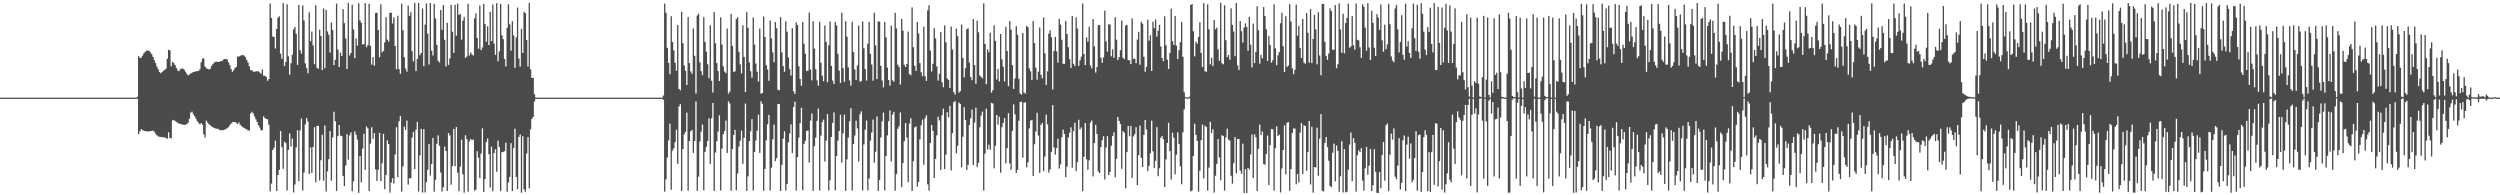 <?xml version="1.0" encoding="UTF-8"?>
<svg xmlns="http://www.w3.org/2000/svg" width="1920" height="150">
  <path d="M0 75.000h1v1.000H0zM1 75.000h1v1.000H1zM2 75.000h1v1.000H2zM3 75.000h1v1.000H3zM4 75.000h1v1.000H4zM5 75.000h1v1.000H5zM6 75.000h1v1.000H6zM7 75.000h1v1.000H7zM8 75.000h1v1.000H8zM9 75.000h1v1.000H9zM10 75.000h1v1.000H10zM11 75.000h1v1.000H11zM12 75.000h1v1.000H12zM13 75.000h1v1.000H13zM14 75.000h1v1.000H14zM15 75.000h1v1.000H15zM16 75.000h1v1.000H16zM17 75.000h1v1.000H17zM18 75.000h1v1.000H18zM19 75.000h1v1.000H19zM20 75.000h1v1.000H20zM21 75.000h1v1.000H21zM22 75.000h1v1.000H22zM23 75.000h1v1.000H23zM24 75.000h1v1.000H24zM25 75.000h1v1.000H25zM26 75.000h1v1.000H26zM27 75.000h1v1.000H27zM28 75.000h1v1.000H28zM29 75.000h1v1.000H29zM30 75.000h1v1.000H30zM31 75.000h1v1.000H31zM32 75.000h1v1.000H32zM33 75.000h1v1.000H33zM34 75.000h1v1.000H34zM35 75.000h1v1.000H35zM36 75.000h1v1.000H36zM37 75.000h1v1.000H37zM38 75.000h1v1.000H38zM39 75.000h1v1.000H39zM40 75.000h1v1.000H40zM41 75.000h1v1.000H41zM42 75.000h1v1.000H42zM43 75.000h1v1.000H43zM44 75.000h1v1.000H44zM45 75.000h1v1.000H45zM46 75.000h1v1.000H46zM47 75.000h1v1.000H47zM48 75.000h1v1.000H48zM49 75.000h1v1.000H49zM50 75.000h1v1.000H50zM51 75.000h1v1.000H51zM52 75.000h1v1.000H52zM53 75.000h1v1.000H53zM54 75.000h1v1.000H54zM55 75.000h1v1.000H55zM56 75.000h1v1.000H56zM57 75.000h1v1.000H57zM58 75.000h1v1.000H58zM59 75.000h1v1.000H59zM60 75.000h1v1.000H60zM61 75.000h1v1.000H61zM62 75.000h1v1.000H62zM63 75.000h1v1.000H63zM64 75.000h1v1.000H64zM65 75.000h1v1.000H65zM66 75.000h1v1.000H66zM67 75.000h1v1.000H67zM68 75.000h1v1.000H68zM69 75.000h1v1.000H69zM70 75.000h1v1.000H70zM71 75.000h1v1.000H71zM72 75.000h1v1.000H72zM73 75.000h1v1.000H73zM74 75.000h1v1.000H74zM75 75.000h1v1.000H75zM76 75.000h1v1.000H76zM77 75.000h1v1.000H77zM78 75.000h1v1.000H78zM79 75.000h1v1.000H79zM80 75.000h1v1.000H80zM81 75.000h1v1.000H81zM82 75.000h1v1.000H82zM83 75.000h1v1.000H83zM84 75.000h1v1.000H84zM85 75.000h1v1.000H85zM86 75.000h1v1.000H86zM87 75.000h1v1.000H87zM88 75.000h1v1.000H88zM89 75.000h1v1.000H89zM90 75.000h1v1.000H90zM91 75.000h1v1.000H91zM92 75.000h1v1.000H92zM93 75.000h1v1.000H93zM94 75.000h1v1.000H94zM95 75.000h1v1.000H95zM96 75.000h1v1.000H96zM97 75.000h1v1.000H97zM98 75.000h1v1.000H98zM99 75.000h1v1.000H99zM100 75.000h1v1.000H100zM101 75.000h1v1.000H101zM102 75.000h1v1.000H102zM103 75.000h1v1.000H103zM104 75.000h1v1.000H104zM105 74.230h1v1.532H105zM106 43.131h1v59.902H106zM107 44.510h1v56.420H107zM108 44.358h1v54.822H108zM109 42.723h1v57.132H109zM110 40.973h1v59.366H110zM111 39.789h1v60.859H111zM112 38.953h1v61.919H112zM113 38.799h1v62.119H113zM114 39.018h1v61.831H114zM115 40.155h1v60.606H115zM116 41.518h1v59.039H116zM117 43.602h1v56.713H117zM118 46.111h1v55.050H118zM119 48.391h1v54.250H119zM120 51.062h1v52.869H120zM121 53.139h1v51.494H121zM122 55.288h1v49.764H122zM123 56.250h1v48.917H123zM124 55.298h1v50.095H124zM125 54.274h1v51.202H125zM126 53.693h1v51.800H126zM127 52.703h1v53.313H127zM128 45.146h1v61.448H128zM129 38.228h1v63.344H129zM130 38.636h1v67.364H130zM131 50.867h1v55.361H131zM132 47.470h1v45.068H132zM133 48.447h1v43.634H133zM134 49.942h1v43.051H134zM135 52.173h1v41.420H135zM136 54.117h1v40.168H136zM137 54.683h1v40.259H137zM138 53.133h1v41.985H138zM139 52.627h1v42.905H139zM140 52.752h1v43.018H140zM141 53.631h1v42.266H141zM142 55.147h1v40.613H142zM143 56.751h1v38.558H143zM144 57.938h1v36.276H144zM145 57.173h1v34.013H145zM146 56.420h1v30.033H146zM147 55.893h1v29.887H147zM148 55.286h1v32.480H148zM149 55.046h1v34.232H149zM150 54.846h1v36.333H150zM151 54.573h1v38.461H151zM152 54.503h1v39.791H152zM153 53.199h1v42.370H153zM154 47.846h1v46.658H154zM155 45.049h1v50.731H155zM156 44.733h1v58.474H156zM157 51.102h1v54.550H157zM158 52.398h1v40.284H158zM159 52.952h1v41.186H159zM160 53.328h1v42.180H160zM161 52.818h1v43.468H161zM162 50.615h1v46.572H162zM163 49.327h1v48.364H163zM164 48.044h1v50.247H164zM165 47.484h1v51.214H165zM166 47.381h1v51.490H166zM167 47.507h1v51.434H167zM168 47.469h1v52.300H168zM169 46.968h1v53.030H169zM170 46.953h1v53.030H170zM171 45.763h1v54.230H171zM172 45.383h1v54.244H172zM173 45.268h1v53.908H173zM174 45.724h1v52.692H174zM175 47.884h1v49.795H175zM176 49.955h1v46.218H176zM177 53.007h1v41.856H177zM178 55.144h1v38.799H178zM179 53.964h1v39.710H179zM180 52.237h1v41.432H180zM181 51.259h1v43.110H181zM182 43.340h1v51.959H182zM183 43.492h1v50.517H183zM184 42.857h1v52.915H184zM185 42.325h1v54.482H185zM186 42.328h1v55.331H186zM187 42.674h1v55.699H187zM188 43.897h1v54.996H188zM189 46.031h1v53.299H189zM190 48.013h1v52.286H190zM191 50.949h1v49.255H191zM192 53.850h1v33.271H192zM193 53.897h1v31.970H193zM194 55.009h1v32.127H194zM195 55.150h1v34.283H195zM196 54.768h1v36.866H196zM197 54.701h1v38.985H197zM198 54.844h1v41.262H198zM199 55.611h1v42.314H199zM200 56.670h1v43.560H200zM201 53.370h1v46.594H201zM202 58.093h1v31.200H202zM203 58.200h1v32.470H203zM204 58.963h1v32.451H204zM205 62.074h1v29.572H205zM206 60.737h1v35.098H206zM207 2.691h1v144.275H207zM208 13.805h1v127.247H208zM209 28.039h1v87.154H209zM210 28.383h1v85.064H210zM211 37.298h1v70.741H211zM212 22.251h1v124.481H212zM213 13.587h1v120.832H213zM214 12.542h1v117.881H214zM215 41.163h1v59.431H215zM216 45.166h1v67.900H216zM217 2.413h1v127.226H217zM218 50.728h1v58.061H218zM219 47.608h1v62.278H219zM220 3.318h1v142.970H220zM221 43.189h1v71.863H221zM222 57.375h1v45.132H222zM223 48.563h1v63.958H223zM224 42.016h1v64.390H224zM225 22.541h1v125.254H225zM226 20.743h1v120.955H226zM227 26.002h1v87.213H227zM228 49.804h1v50.256H228zM229 3.845h1v135.295H229zM230 38.577h1v61.510H230zM231 41.144h1v49.961H231zM232 4.177h1v142.208H232zM233 15.717h1v116.837H233zM234 48.637h1v46.909H234zM235 52.122h1v38.440H235zM236 56.265h1v37.105H236zM237 9.399h1v124.160H237zM238 31.607h1v81.591H238zM239 24.231h1v108.604H239zM240 34.867h1v77.937H240zM241 49.311h1v48.409H241zM242 4.016h1v135.916H242zM243 52.010h1v44.637H243zM244 52.793h1v43.889H244zM245 22.847h1v115.678H245zM246 27.632h1v95.460H246zM247 53.799h1v49.666H247zM248 6.475h1v132.324H248zM249 52.397h1v43.970H249zM250 7.631h1v139.452H250zM251 24.179h1v107.465H251zM252 26.686h1v95.585H252zM253 40.353h1v60.287H253zM254 17.295h1v121.504H254zM255 22.999h1v82.595H255zM256 50.045h1v35.777H256zM257 45.923h1v47.219H257zM258 2.769h1v143.796H258zM259 38.066h1v66.461H259zM260 51.506h1v44.518H260zM261 40.421h1v63.676H261zM262 43.033h1v61.478H262zM263 7.061h1v127.999H263zM264 17.761h1v125.202H264zM265 29.617h1v97.503H265zM266 52.999h1v50.081H266zM267 2.186h1v120.460H267zM268 42.573h1v61.419H268zM269 40.705h1v60.912H269zM270 3.617h1v143.253H270zM271 22.491h1v116.822H271zM272 44.644h1v56.265H272zM273 29.467h1v74.066H273zM274 34.950h1v72.340H274zM275 2.496h1v145.619H275zM276 15.651h1v104.231H276zM277 17.600h1v122.427H277zM278 34.201h1v79.959H278zM279 33.929h1v68.805H279zM280 2.411h1v128.015H280zM281 36.252h1v60.858H281zM282 34.683h1v63.983H282zM283 2.930h1v143.772H283zM284 35.198h1v75.210H284zM285 49.596h1v48.077H285zM286 43.834h1v62.787H286zM287 50.450h1v51.765H287zM288 10.026h1v119.997H288zM289 9.763h1v129.224H289zM290 23.088h1v107.326H290zM291 43.932h1v58.167H291zM292 3.275h1v135.865H292zM293 40.219h1v85.172H293zM294 39.070h1v63.723H294zM295 32.499h1v112.824H295zM296 13.218h1v121.127H296zM297 30.420h1v77.402H297zM298 31.959h1v78.688H298zM299 9.772h1v138.192H299zM300 9.887h1v130.302H300zM301 18.006h1v118.905H301zM302 13.339h1v127.642H302zM303 35.308h1v83.340H303zM304 53.272h1v44.411H304zM305 12.068h1v123.945H305zM306 53.125h1v40.008H306zM307 56.683h1v32.377H307zM308 2.830h1v144.332H308zM309 23.220h1v104.659H309zM310 43.950h1v53.233H310zM311 52.637h1v47.115H311zM312 55.065h1v37.494H312zM313 4.235h1v137.536H313zM314 12.226h1v124.629H314zM315 9.350h1v127.545H315zM316 39.334h1v66.405H316zM317 47.164h1v54.097H317zM318 2.259h1v127.549H318zM319 54.645h1v44.953H319zM320 45.199h1v48.415H320zM321 2.267h1v144.852H321zM322 42.412h1v76.990H322zM323 40.701h1v58.258H323zM324 6.426h1v141.466H324zM325 50.819h1v48.342H325zM326 18.896h1v128.875H326zM327 2.738h1v137.173H327zM328 25.869h1v104.541H328zM329 49.581h1v60.923H329zM330 2.325h1v132.468H330zM331 38.797h1v87.181H331zM332 42.617h1v63.320H332zM333 2.861h1v144.335H333zM334 14.196h1v123.907H334zM335 34.506h1v75.926H335zM336 46.695h1v57.220H336zM337 47.941h1v64.016H337zM338 7.617h1v124.878H338zM339 22.909h1v124.181H339zM340 3.885h1v139.966H340zM341 30.554h1v82.002H341zM342 51.091h1v64.902H342zM343 17.513h1v129.152H343zM344 49.809h1v52.341H344zM345 44.861h1v59.122H345zM346 3.668h1v138.221H346zM347 24.394h1v103.207H347zM348 40.624h1v58.440H348zM349 3.759h1v123.896H349zM350 27.372h1v70.222H350zM351 2.780h1v129.882H351zM352 11.569h1v135.258H352zM353 10.671h1v117.341H353zM354 30.462h1v76.865H354zM355 15.887h1v117.962H355zM356 13.242h1v134.723H356zM357 44.472h1v59.427H357zM358 43.442h1v63.415H358zM359 2.918h1v144.287H359zM360 42.625h1v65.956H360zM361 40.308h1v66.418H361zM362 41.779h1v65.951H362zM363 42.577h1v64.525H363zM364 14.168h1v132.301H364zM365 10.216h1v135.358H365zM366 29.093h1v87.040H366zM367 37.374h1v83.731H367zM368 4.261h1v132.485H368zM369 38.488h1v79.397H369zM370 36.428h1v62.135H370zM371 2.865h1v144.598H371zM372 18.325h1v119.226H372zM373 32.075h1v76.910H373zM374 20.205h1v86.206H374zM375 34.623h1v83.816H375zM376 9.087h1v134.991H376zM377 31.493h1v81.138H377zM378 3.420h1v143.442H378zM379 33.506h1v83.954H379zM380 42.206h1v72.409H380zM381 2.385h1v129.574H381zM382 47.049h1v60.940H382zM383 39.454h1v73.395H383zM384 2.953h1v143.885H384zM385 27.034h1v89.881H385zM386 30.042h1v86.634H386zM387 45.270h1v70.806H387zM388 51.048h1v58.529H388zM389 21.397h1v125.907H389zM390 3.254h1v136.868H390zM391 18.665h1v117.172H391zM392 38.891h1v71.071H392zM393 16.217h1v130.542H393zM394 27.180h1v86.560H394zM395 52.133h1v46.745H395zM396 28.706h1v107.296H396zM397 5.803h1v139.508H397zM398 44.928h1v60.230H398zM399 51.166h1v52.048H399zM400 22.146h1v125.834H400zM401 40.696h1v63.915H401zM402 9.051h1v136.414H402zM403 10.086h1v137.163H403zM404 30.651h1v87.280H404zM405 51.022h1v54.255H405zM406 2.144h1v142.482H406zM407 53.297h1v46.080H407zM408 59.897h1v31.431H408zM409 59.722h1v30.063H409zM410 72.344h1v5.666H410zM411 74.989h1v1.000H411zM412 74.998h1v1.000H412zM413 74.999h1v1.000H413zM414 74.998h1v1.000H414zM415 75.000h1v1.000H415zM416 75.000h1v1.000H416zM417 75.000h1v1.000H417zM418 75.000h1v1.000H418zM419 75.000h1v1.000H419zM420 75.000h1v1.000H420zM421 75.000h1v1.000H421zM422 75.000h1v1.000H422zM423 75.000h1v1.000H423zM424 75.000h1v1.000H424zM425 75.000h1v1.000H425zM426 75.000h1v1.000H426zM427 75.000h1v1.000H427zM428 75.000h1v1.000H428zM429 75.000h1v1.000H429zM430 75.000h1v1.000H430zM431 75.000h1v1.000H431zM432 75.000h1v1.000H432zM433 75.000h1v1.000H433zM434 75.000h1v1.000H434zM435 75.000h1v1.000H435zM436 75.000h1v1.000H436zM437 75.000h1v1.000H437zM438 75.000h1v1.000H438zM439 75.000h1v1.000H439zM440 75.000h1v1.000H440zM441 75.000h1v1.000H441zM442 75.000h1v1.000H442zM443 75.000h1v1.000H443zM444 75.000h1v1.000H444zM445 75.000h1v1.000H445zM446 75.000h1v1.000H446zM447 75.000h1v1.000H447zM448 75.000h1v1.000H448zM449 75.000h1v1.000H449zM450 75.000h1v1.000H450zM451 75.000h1v1.000H451zM452 75.000h1v1.000H452zM453 75.000h1v1.000H453zM454 75.000h1v1.000H454zM455 75.000h1v1.000H455zM456 75.000h1v1.000H456zM457 75.000h1v1.000H457zM458 75.000h1v1.000H458zM459 75.000h1v1.000H459zM460 75.000h1v1.000H460zM461 75.000h1v1.000H461zM462 75.000h1v1.000H462zM463 75.000h1v1.000H463zM464 75.000h1v1.000H464zM465 75.000h1v1.000H465zM466 75.000h1v1.000H466zM467 75.000h1v1.000H467zM468 75.000h1v1.000H468zM469 75.000h1v1.000H469zM470 75.000h1v1.000H470zM471 75.000h1v1.000H471zM472 75.000h1v1.000H472zM473 75.000h1v1.000H473zM474 75.000h1v1.000H474zM475 75.000h1v1.000H475zM476 75.000h1v1.000H476zM477 75.000h1v1.000H477zM478 75.000h1v1.000H478zM479 75.000h1v1.000H479zM480 75.000h1v1.000H480zM481 75.000h1v1.000H481zM482 75.000h1v1.000H482zM483 75.000h1v1.000H483zM484 75.000h1v1.000H484zM485 75.000h1v1.000H485zM486 75.000h1v1.000H486zM487 75.000h1v1.000H487zM488 75.000h1v1.000H488zM489 75.000h1v1.000H489zM490 75.000h1v1.000H490zM491 75.000h1v1.000H491zM492 75.000h1v1.000H492zM493 75.000h1v1.000H493zM494 75.000h1v1.000H494zM495 75.000h1v1.000H495zM496 75.000h1v1.000H496zM497 75.000h1v1.000H497zM498 75.000h1v1.000H498zM499 75.000h1v1.000H499zM500 75.000h1v1.000H500zM501 75.000h1v1.000H501zM502 75.000h1v1.000H502zM503 75.000h1v1.000H503zM504 75.000h1v1.000H504zM505 75.000h1v1.000H505zM506 75.000h1v1.000H506zM507 75.000h1v1.000H507zM508 75.000h1v1.000H508zM509 73.345h1v3.368H509zM510 2.751h1v144.465H510zM511 9.825h1v127.840H511zM512 36.769h1v84.266H512zM513 48.290h1v59.608H513zM514 57.009h1v37.938H514zM515 12.447h1v133.336H515zM516 32.207h1v83.451H516zM517 38.723h1v75.177H517zM518 48.299h1v60.867H518zM519 54.310h1v45.313H519zM520 19.215h1v106.591H520zM521 68.309h1v13.433H521zM522 69.397h1v10.640H522zM523 8.998h1v137.671H523zM524 33.199h1v81.277H524zM525 50.260h1v52.861H525zM526 54.355h1v46.940H526zM527 65.265h1v21.273H527zM528 13.107h1v133.257H528zM529 48.491h1v59.771H529zM530 54.783h1v46.021H530zM531 56.676h1v43.109H531zM532 21.869h1v95.586H532zM533 42.878h1v65.442H533zM534 71.898h1v6.079H534zM535 11.911h1v134.631H535zM536 10.482h1v125.200H536zM537 47.921h1v60.765H537zM538 54.603h1v46.588H538zM539 57.733h1v37.896H539zM540 13.232h1v132.952H540zM541 32.154h1v84.418H541zM542 39.700h1v73.021H542zM543 49.356h1v58.905H543zM544 60.121h1v30.742H544zM545 19.412h1v106.454H545zM546 62.011h1v28.836H546zM547 71.092h1v8.033H547zM548 9.283h1v137.352H548zM549 33.251h1v83.913H549zM550 48.480h1v59.972H550zM551 54.581h1v46.417H551zM552 62.233h1v26.342H552zM553 13.319h1v133.037H553zM554 34.225h1v79.862H554zM555 51.059h1v51.945H555zM556 54.971h1v45.582H556zM557 56.232h1v36.461H557zM558 21.907h1v95.551H558zM559 71.899h1v5.917H559zM560 70.303h1v9.142H560zM561 10.598h1v135.893H561zM562 35.278h1v79.276H562zM563 55.208h1v48.546H563zM564 54.769h1v44.977H564zM565 14.627h1v131.533H565zM566 13.346h1v119.921H566zM567 39.815h1v72.715H567zM568 49.465h1v58.603H568zM569 56.351h1v43.979H569zM570 19.391h1v106.472H570zM571 43.684h1v62.108H571zM572 70.767h1v8.747H572zM573 9.327h1v137.316H573zM574 21.373h1v114.107H574zM575 47.978h1v60.306H575zM576 54.686h1v46.169H576zM577 59.656h1v31.819H577zM578 13.407h1v132.908H578zM579 34.222h1v82.548H579zM580 48.793h1v59.067H580zM581 55.089h1v45.309H581zM582 62.655h1v25.430H582zM583 21.922h1v95.548H583zM584 71.898h1v5.919H584zM585 71.408h1v8.384H585zM586 12.740h1v133.809H586zM587 28.402h1v101.302H587zM588 49.981h1v57.866H588zM589 53.368h1v42.136H589zM590 62.051h1v26.152H590zM591 15.758h1v130.500H591zM592 29.527h1v99.242H592zM593 40.235h1v66.820H593zM594 47.789h1v47.974H594zM595 16.943h1v106.790H595zM596 21.691h1v99.743H596zM597 68.943h1v10.888H597zM598 69.352h1v10.602H598zM599 13.138h1v133.545H599zM600 40.254h1v86.365H600zM601 50.782h1v55.598H601zM602 55.070h1v45.750H602zM603 16.351h1v130.024H603zM604 24.344h1v116.908H604zM605 44.136h1v65.169H605zM606 53.101h1v49.328H606zM607 58.075h1v37.400H607zM608 21.676h1v95.877H608zM609 70.204h1v11.962H609zM610 72.163h1v5.939H610zM611 17.197h1v129.160H611zM612 19.327h1v101.307H612zM613 50.914h1v54.817H613zM614 60.608h1v33.997H614zM615 65.909h1v16.863H615zM616 16.870h1v129.302H616zM617 33.599h1v76.918H617zM618 41.292h1v66.790H618zM619 54.594h1v46.021H619zM620 54.281h1v45.879H620zM621 9.698h1v115.172H621zM622 53.378h1v39.252H622zM623 61.770h1v25.438H623zM624 16.302h1v130.246H624zM625 37.387h1v74.964H625zM626 53.132h1v52.531H626zM627 61.691h1v31.059H627zM628 65.794h1v17.558H628zM629 16.743h1v129.537H629zM630 48.230h1v55.864H630zM631 58.102h1v35.705H631zM632 62.315h1v29.591H632zM633 19.579h1v104.486H633zM634 32.170h1v75.903H634zM635 63.111h1v24.602H635zM636 34.839h1v111.516H636zM637 16.469h1v122.028H637zM638 50.599h1v54.605H638zM639 61.852h1v32.531H639zM640 64.579h1v21.725H640zM641 16.839h1v129.329H641zM642 19.538h1v100.298H642zM643 41.327h1v66.694H643zM644 54.251h1v46.297H644zM645 63.681h1v24.476H645zM646 9.713h1v115.222H646zM647 52.302h1v49.977H647zM648 62.747h1v25.272H648zM649 16.299h1v130.288H649zM650 28.144h1v94.271H650zM651 51.750h1v53.837H651zM652 61.754h1v31.439H652zM653 65.830h1v17.274H653zM654 16.761h1v129.505H654zM655 40.023h1v70.580H655zM656 53.337h1v50.700H656zM657 61.425h1v31.266H657zM658 50.235h1v48.449H658zM659 19.599h1v104.452H659zM660 62.674h1v25.012H660zM661 62.346h1v23.170H661zM662 16.488h1v129.862H662zM663 37.068h1v73.826H663zM664 53.080h1v46.431H664zM665 61.886h1v30.685H665zM666 33.525h1v112.637H666zM667 16.856h1v120.204H667zM668 41.352h1v66.631H668zM669 49.563h1v52.213H669zM670 61.952h1v29.896H670zM671 9.759h1v115.114H671zM672 34.818h1v81.675H672zM673 60.744h1v28.684H673zM674 16.377h1v130.241H674zM675 16.663h1v121.671H675zM676 50.593h1v54.957H676zM677 61.768h1v31.392H677zM678 67.069h1v19.404H678zM679 16.767h1v129.497H679zM680 28.713h1v91.044H680zM681 51.940h1v52.075H681zM682 61.443h1v31.676H682zM683 65.815h1v19.038H683zM684 19.614h1v104.428H684zM685 61.706h1v26.253H685zM686 62.735h1v23.202H686zM687 9.831h1v136.662H687zM688 21.801h1v111.932H688zM689 49.691h1v49.210H689zM690 51.399h1v45.684H690zM691 64.846h1v21.505H691zM692 14.541h1v129.219H692zM693 23.549h1v101.635H693zM694 49.714h1v58.732H694zM695 51.476h1v42.963H695zM696 49.168h1v56.533H696zM697 24.251h1v115.681H697zM698 56.835h1v38.111H698zM699 57.823h1v33.023H699zM700 5.682h1v140.997H700zM701 36.241h1v87.568H701zM702 50.465h1v47.406H702zM703 54.502h1v42.584H703zM704 16.960h1v126.310H704zM705 25.617h1v114.187H705zM706 48.467h1v58.483H706zM707 55.484h1v40.653H707zM708 58.534h1v33.372H708zM709 20.533h1v105.991H709zM710 58.561h1v32.211H710zM711 62.172h1v26.369H711zM712 7.954h1v133.571H712zM713 3.991h1v142.396H713zM714 38.814h1v71.004H714zM715 54.878h1v41.031H715zM716 48.998h1v51.509H716zM717 21.637h1v115.045H717zM718 29.482h1v92.562H718zM719 51.067h1v52.933H719zM720 61.906h1v27.645H720zM721 56.680h1v35.852H721zM722 24.489h1v106.097H722zM723 63.188h1v25.320H723zM724 67.029h1v16.449H724zM725 19.533h1v110.311H725zM726 32.533h1v86.141H726zM727 60.295h1v25.924H727zM728 61.325h1v28.725H728zM729 67.521h1v13.807H729zM730 20.441h1v110.440H730zM731 38.055h1v64.180H731zM732 70.759h1v7.731H732zM733 72.661h1v4.967H733zM734 21.928h1v95.821H734zM735 27.801h1v84.158H735zM736 71.105h1v7.582H736zM737 70.047h1v9.838H737zM738 18.779h1v109.759H738zM739 44.432h1v60.561H739zM740 59.349h1v22.963H740zM741 52.355h1v39.892H741zM742 22.448h1v108.085H742zM743 21.758h1v104.836H743zM744 48.134h1v47.838H744zM745 59.194h1v31.715H745zM746 61.605h1v22.523H746zM747 14.604h1v112.194H747zM748 49.999h1v44.177H748zM749 64.297h1v18.375H749zM750 15.914h1v112.470H750zM751 24.791h1v100.272H751zM752 57.885h1v39.834H752zM753 59.030h1v29.743H753zM754 60.113h1v25.658H754zM755 2.613h1v143.773H755zM756 33.695h1v84.325H756zM757 64.657h1v18.866H757zM758 37.951h1v76.829H758zM759 40.152h1v71.016H759zM760 25.122h1v89.872H760zM761 71.194h1v7.815H761zM762 69.286h1v10.238H762zM763 19.422h1v109.853H763zM764 31.392h1v80.523H764zM765 61.059h1v27.243H765zM766 53.048h1v42.687H766zM767 62.522h1v27.081H767zM768 26.095h1v106.555H768zM769 45.592h1v52.080H769zM770 51.318h1v43.076H770zM771 62.584h1v28.104H771zM772 20.604h1v104.829H772zM773 39.171h1v74.589H773zM774 66.207h1v20.739H774zM775 16.104h1v109.419H775zM776 22.771h1v107.656H776zM777 49.999h1v50.512H777zM778 68.284h1v11.911H778zM779 60.282h1v27.543H779zM780 20.124h1v112.787H780zM781 26.695h1v103.748H781zM782 60.452h1v32.307H782zM783 71.777h1v6.530H783zM784 72.618h1v5.502H784zM785 25.335h1v95.733H785zM786 71.092h1v7.778H786zM787 71.896h1v6.601H787zM788 19.863h1v108.670H788zM789 20.916h1v103.732H789zM790 52.463h1v46.131H790zM791 54.759h1v37.981H791zM792 61.365h1v30.731H792zM793 16.223h1v118.869H793zM794 33.106h1v77.667H794zM795 51.993h1v49.037H795zM796 61.242h1v25.411H796zM797 55.035h1v49.031H797zM798 21.141h1v111.626H798zM799 57.505h1v38.301H799zM800 60.159h1v34.184H800zM801 13.428h1v117.981H801zM802 40.947h1v79.297H802zM803 65.343h1v22.744H803zM804 54.770h1v40.743H804zM805 25.923h1v106.653H805zM806 23.200h1v106.959H806zM807 28.604h1v88.037H807zM808 68.759h1v12.001H808zM809 39.183h1v74.049H809zM810 28.309h1v90.396H810zM811 39.412h1v74.375H811zM812 48.112h1v58.498H812zM813 14.489h1v114.979H813zM814 18.868h1v107.419H814zM815 30.516h1v75.017H815zM816 49.007h1v50.536H816zM817 49.042h1v53.818H817zM818 16.043h1v119.989H818zM819 26.089h1v101.905H819zM820 36.321h1v69.306H820zM821 45.404h1v56.510H821zM822 52.218h1v45.569H822zM823 12.306h1v116.426H823zM824 49.022h1v51.648H824zM825 50.620h1v43.673H825zM826 13.329h1v117.986H826zM827 21.863h1v102.684H827zM828 50.544h1v41.390H828zM829 46.333h1v53.026H829zM830 43.476h1v54.419H830zM831 2.723h1v144.137H831zM832 41.403h1v79.043H832zM833 49.958h1v44.485H833zM834 28.610h1v93.746H834zM835 32.033h1v98.305H835zM836 20.525h1v102.618H836zM837 50.339h1v43.795H837zM838 52.516h1v39.931H838zM839 14.694h1v120.755H839zM840 35.655h1v74.197H840zM841 55.779h1v40.072H841zM842 51.515h1v51.415H842zM843 19.343h1v112.333H843zM844 19.248h1v113.736H844zM845 44.344h1v68.677H845zM846 48.217h1v59.466H846zM847 44.105h1v60.520H847zM848 8.133h1v129.728H848zM849 31.850h1v81.477H849zM850 39.705h1v64.876H850zM851 18.671h1v115.729H851zM852 18.867h1v113.249H852zM853 43.267h1v68.583H853zM854 37.872h1v66.653H854zM855 44.418h1v57.214H855zM856 13.272h1v122.808H856zM857 30.462h1v91.516H857zM858 46.027h1v43.839H858zM859 43.882h1v48.986H859zM860 38.622h1v56.685H860zM861 15.818h1v113.804H861zM862 44.228h1v56.566H862zM863 45.477h1v56.404H863zM864 19.721h1v124.891H864zM865 19.069h1v97.779H865zM866 46.278h1v50.457H866zM867 46.283h1v58.381H867zM868 49.236h1v47.418H868zM869 14.117h1v122.546H869zM870 45.159h1v59.635H870zM871 45.057h1v58.014H871zM872 48.540h1v49.154H872zM873 30.418h1v111.733H873zM874 24.435h1v94.744H874zM875 49.748h1v46.660H875zM876 16.702h1v104.532H876zM877 18.163h1v110.100H877zM878 43.586h1v59.984H878zM879 55.089h1v37.060H879zM880 51.373h1v48.071H880zM881 15.067h1v116.368H881zM882 31.201h1v96.072H882zM883 27.102h1v90.697H883zM884 54.523h1v38.125H884zM885 16.690h1v99.515H885zM886 21.582h1v107.482H886zM887 14.929h1v108.573H887zM888 28.174h1v69.419H888zM889 23.601h1v111.725H889zM890 19.067h1v110.142H890zM891 35.672h1v70.218H891zM892 44.552h1v59.774H892zM893 47.065h1v59.884H893zM894 12.529h1v131.088H894zM895 34.772h1v87.596H895zM896 45.820h1v63.973H896zM897 52.990h1v41.308H897zM898 40.685h1v75.316H898zM899 6.719h1v131.200H899zM900 31.620h1v70.236H900zM901 34.472h1v71.379H901zM902 12.259h1v121.686H902zM903 35.088h1v83.809H903zM904 45.349h1v56.336H904zM905 38.539h1v71.956H905zM906 32.391h1v95.365H906zM907 16.771h1v124.770H907zM908 43.524h1v58.107H908zM909 70.871h1v13.129H909zM910 74.530h1v1.000H910zM911 74.865h1v1.000H911zM912 74.903h1v1.000H912zM913 74.213h1v1.279H913zM914 3.800h1v143.253H914zM915 3.045h1v143.272H915zM916 24.031h1v95.712H916zM917 43.282h1v51.759H917zM918 31.986h1v71.574H918zM919 33.596h1v74.658H919zM920 28.315h1v118.916H920zM921 17.082h1v114.010H921zM922 40.690h1v66.986H922zM923 51.527h1v44.093H923zM924 2.359h1v134.649H924zM925 54.689h1v41.847H925zM926 55.165h1v42.427H926zM927 3.369h1v143.075H927zM928 22.481h1v106.170H928zM929 49.410h1v44.155H929zM930 44.332h1v57.762H930zM931 50.758h1v48.540H931zM932 15.328h1v132.579H932zM933 22.504h1v112.473H933zM934 21.267h1v104.582H934zM935 37.891h1v68.854H935zM936 46.712h1v74.211H936zM937 2.221h1v136.276H937zM938 48.594h1v55.262H938zM939 49.427h1v55.064H939zM940 4.057h1v142.341H940zM941 30.855h1v74.694H941zM942 43.870h1v55.010H942zM943 42.187h1v65.059H943zM944 45.886h1v62.078H944zM945 6.413h1v128.562H945zM946 19.141h1v121.913H946zM947 24.213h1v101.143H947zM948 43.174h1v62.105H948zM949 2.199h1v130.938H949zM950 50.212h1v56.537H950zM951 53.702h1v53.029H951zM952 16.110h1v114.980H952zM953 24.051h1v109.353H953zM954 32.682h1v77.665H954zM955 21.158h1v127.016H955zM956 17.985h1v111.907H956zM957 20.693h1v127.472H957zM958 39.011h1v89.922H958zM959 12.839h1v117.283H959zM960 34.243h1v84.442H960zM961 51.793h1v51.485H961zM962 18.163h1v118.645H962zM963 48.483h1v54.638H963zM964 39.933h1v65.497H964zM965 4.792h1v141.794H965zM966 23.195h1v91.085H966zM967 48.918h1v46.734H967zM968 42.029h1v61.680H968zM969 44.845h1v56.153H969zM970 5.465h1v120.406H970zM971 12.318h1v114.193H971zM972 22.498h1v95.736H972zM973 46.831h1v57.327H973zM974 27.612h1v114.493H974zM975 34.591h1v76.925H975zM976 48.177h1v50.897H976zM977 46.342h1v52.936H977zM978 3.346h1v143.085H978zM979 37.128h1v76.760H979zM980 50.010h1v46.996H980zM981 42.427h1v62.040H981zM982 39.986h1v63.337H982zM983 17.857h1v129.953H983zM984 9.741h1v119.678H984zM985 35.627h1v79.555H985zM986 55.351h1v40.844H986zM987 12.430h1v121.486H987zM988 51.413h1v42.810H988zM989 50.297h1v43.627H989zM990 3.191h1v143.319H990zM991 16.511h1v113.354H991zM992 52.445h1v49.709H992zM993 56.962h1v41.643H993zM994 53.628h1v45.141H994zM995 3.515h1v137.979H995zM996 27.388h1v106.194H996zM997 19.837h1v120.329H997zM998 36.748h1v65.090H998zM999 44.525h1v50.052H999zM1000 14.516h1v119.212H1000zM1001 48.074h1v48.130H1001zM1002 48.947h1v47.800H1002zM1003 10.100h1v121.095H1003zM1004 25.129h1v91.706H1004zM1005 48.081h1v44.842H1005zM1006 7.076h1v134.604H1006zM1007 48.459h1v48.938H1007zM1008 29.927h1v118.030H1008zM1009 11.429h1v116.817H1009zM1010 22.643h1v105.998H1010zM1011 49.399h1v48.719H1011zM1012 9.313h1v125.606H1012zM1013 42.614h1v63.850H1013zM1014 57.757h1v29.919H1014zM1015 2.980h1v143.541H1015zM1016 2.970h1v144.104H1016zM1017 32.071h1v77.680H1017zM1018 42.977h1v62.209H1018zM1019 45.932h1v67.049H1019zM1020 41.159h1v82.287H1020zM1021 6.404h1v136.318H1021zM1022 8.538h1v135.185H1022zM1023 38.217h1v79.058H1023zM1024 38.252h1v72.058H1024zM1025 3.962h1v135.296H1025zM1026 52.401h1v59.375H1026zM1027 49.237h1v66.610H1027zM1028 2.603h1v144.708H1028zM1029 22.626h1v112.810H1029zM1030 40.553h1v67.881H1030zM1031 10.542h1v137.272H1031zM1032 40.904h1v73.580H1032zM1033 17.727h1v130.014H1033zM1034 13.846h1v133.389H1034zM1035 2.762h1v127.508H1035zM1036 36.726h1v74.315H1036zM1037 35.626h1v66.216H1037zM1038 12.210h1v126.977H1038zM1039 34.758h1v71.340H1039zM1040 38.126h1v71.479H1040zM1041 2.710h1v144.423H1041zM1042 30.571h1v88.642H1042zM1043 31.084h1v84.388H1043zM1044 36.360h1v80.479H1044zM1045 44.420h1v69.353H1045zM1046 3.284h1v135.439H1046zM1047 5.179h1v141.216H1047zM1048 21.323h1v107.891H1048zM1049 38.943h1v73.909H1049zM1050 2.421h1v131.708H1050zM1051 36.456h1v90.801H1051zM1052 46.109h1v68.338H1052zM1053 8.285h1v138.468H1053zM1054 17.567h1v124.793H1054zM1055 36.681h1v77.953H1055zM1056 42.945h1v88.903H1056zM1057 10.834h1v137.216H1057zM1058 13.445h1v134.778H1058zM1059 22.926h1v109.105H1059zM1060 3.403h1v141.145H1060zM1061 31.050h1v88.018H1061zM1062 39.701h1v69.278H1062zM1063 18.942h1v119.825H1063zM1064 37.772h1v58.487H1064zM1065 34.076h1v60.756H1065zM1066 2.989h1v143.852H1066zM1067 18.568h1v100.233H1067zM1068 43.321h1v59.277H1068zM1069 46.491h1v60.692H1069zM1070 47.867h1v50.763H1070zM1071 6.508h1v129.235H1071zM1072 3.688h1v133.970H1072zM1073 22.510h1v104.682H1073zM1074 40.233h1v65.902H1074zM1075 32.199h1v113.359H1075zM1076 11.747h1v128.714H1076zM1077 42.078h1v65.658H1077zM1078 45.946h1v58.084H1078zM1079 2.856h1v143.853H1079zM1080 35.764h1v75.325H1080zM1081 31.657h1v73.294H1081zM1082 40.637h1v81.184H1082zM1083 44.468h1v65.703H1083zM1084 21.721h1v118.280H1084zM1085 2.780h1v135.360H1085zM1086 29.326h1v92.092H1086zM1087 39.094h1v61.699H1087zM1088 3.682h1v142.802H1088zM1089 39.760h1v64.109H1089zM1090 45.141h1v58.177H1090zM1091 2.472h1v144.873H1091zM1092 10.582h1v121.633H1092zM1093 24.325h1v80.979H1093zM1094 38.108h1v61.877H1094zM1095 42.341h1v61.200H1095zM1096 20.858h1v125.886H1096zM1097 24.624h1v92.278H1097zM1098 5.892h1v141.460H1098zM1099 33.667h1v83.200H1099zM1100 40.231h1v63.405H1100zM1101 2.357h1v139.576H1101zM1102 53.717h1v40.936H1102zM1103 53.847h1v41.063H1103zM1104 5.199h1v137.999H1104zM1105 33.031h1v90.761H1105zM1106 49.906h1v48.375H1106zM1107 5.766h1v139.928H1107zM1108 47.919h1v52.217H1108zM1109 21.426h1v126.449H1109zM1110 2.958h1v138.539H1110zM1111 23.324h1v109.805H1111zM1112 48.320h1v60.930H1112zM1113 4.105h1v133.842H1113zM1114 24.279h1v115.747H1114zM1115 48.363h1v39.680H1115zM1116 33.878h1v80.289H1116zM1117 6.424h1v119.509H1117zM1118 51.898h1v41.913H1118zM1119 60.910h1v24.610H1119zM1120 57.817h1v32.369H1120zM1121 57.850h1v34.165H1121zM1122 16.863h1v117.748H1122zM1123 55.446h1v37.332H1123zM1124 61.591h1v26.707H1124zM1125 68.664h1v11.926H1125zM1126 11.100h1v125.979H1126zM1127 66.980h1v13.650H1127zM1128 74.117h1v1.732H1128zM1129 13.566h1v129.212H1129zM1130 65.637h1v22.424H1130zM1131 74.932h1v1.000H1131zM1132 62.375h1v24.849H1132zM1133 63.763h1v19.453H1133zM1134 13.567h1v134.174H1134zM1135 64.266h1v23.622H1135zM1136 74.073h1v1.680H1136zM1137 74.526h1v1.000H1137zM1138 59.292h1v33.375H1138zM1139 12.183h1v125.097H1139zM1140 74.926h1v1.000H1140zM1141 61.144h1v32.168H1141zM1142 13.481h1v129.286H1142zM1143 72.797h1v4.465H1143zM1144 74.990h1v1.000H1144zM1145 62.389h1v24.859H1145zM1146 71.258h1v7.178H1146zM1147 14.069h1v121.449H1147zM1148 57.548h1v34.115H1148zM1149 55.795h1v35.509H1149zM1150 68.388h1v14.192H1150zM1151 11.032h1v126.020H1151zM1152 55.470h1v34.682H1152zM1153 74.338h1v1.360H1153zM1154 74.618h1v1.000H1154zM1155 74.881h1v1.000H1155zM1156 74.952h1v1.000H1156zM1157 56.569h1v36.346H1157zM1158 9.722h1v138.324H1158zM1159 14.222h1v133.601H1159zM1160 38.215h1v66.238H1160zM1161 73.627h1v2.833H1161zM1162 74.521h1v1.000H1162zM1163 74.592h1v1.000H1163zM1164 12.338h1v124.822H1164zM1165 70.756h1v8.187H1165zM1166 74.926h1v1.000H1166zM1167 13.574h1v129.114H1167zM1168 68.016h1v13.277H1168zM1169 74.989h1v1.000H1169zM1170 62.398h1v24.843H1170zM1171 67.485h1v14.843H1171zM1172 14.105h1v121.384H1172zM1173 56.068h1v31.776H1173zM1174 55.803h1v35.853H1174zM1175 67.954h1v16.373H1175zM1176 51.384h1v49.568H1176zM1177 11.025h1v126.038H1177zM1178 74.262h1v1.465H1178zM1179 60.253h1v33.131H1179zM1180 13.488h1v129.323H1180zM1181 74.951h1v1.000H1181zM1182 74.961h1v1.000H1182zM1183 62.391h1v24.861H1183zM1184 58.895h1v34.605H1184zM1185 13.531h1v134.208H1185zM1186 73.621h1v3.238H1186zM1187 74.594h1v1.000H1187zM1188 74.528h1v1.000H1188zM1189 12.166h1v125.125H1189zM1190 64.442h1v22.590H1190zM1191 74.926h1v1.000H1191zM1192 13.473h1v129.301H1192zM1193 46.325h1v52.919H1193zM1194 74.990h1v1.000H1194zM1195 62.389h1v23.385H1195zM1196 62.713h1v24.536H1196zM1197 14.065h1v121.456H1197zM1198 45.975h1v71.783H1198zM1199 55.794h1v35.870H1199zM1200 62.912h1v24.660H1200zM1201 63.195h1v31.317H1201zM1202 11.050h1v126.030H1202zM1203 73.590h1v4.296H1203zM1204 72.365h1v5.645H1204zM1205 19.524h1v109.373H1205zM1206 32.878h1v86.489H1206zM1207 63.041h1v21.884H1207zM1208 9.867h1v138.193H1208zM1209 64.930h1v20.223H1209zM1210 14.238h1v133.588H1210zM1211 19.901h1v108.156H1211zM1212 27.300h1v96.383H1212zM1213 52.325h1v42.759H1213zM1214 2.934h1v143.305H1214zM1215 11.705h1v131.916H1215zM1216 51.674h1v45.138H1216zM1217 59.347h1v31.537H1217zM1218 3.268h1v143.290H1218zM1219 48.596h1v54.264H1219zM1220 45.260h1v47.655H1220zM1221 33.171h1v65.445H1221zM1222 33.143h1v75.820H1222zM1223 3.226h1v135.132H1223zM1224 9.754h1v127.440H1224zM1225 13.231h1v117.638H1225zM1226 46.271h1v50.385H1226zM1227 13.545h1v126.561H1227zM1228 44.968h1v52.104H1228zM1229 49.390h1v46.690H1229zM1230 2.807h1v143.789H1230zM1231 23.802h1v111.556H1231zM1232 48.596h1v50.890H1232zM1233 6.450h1v131.853H1233zM1234 36.321h1v76.556H1234zM1235 4.284h1v131.716H1235zM1236 21.437h1v94.159H1236zM1237 21.150h1v109.780H1237zM1238 33.648h1v64.449H1238zM1239 41.622h1v71.483H1239zM1240 3.096h1v131.681H1240zM1241 33.598h1v60.239H1241zM1242 35.194h1v69.198H1242zM1243 3.784h1v142.525H1243zM1244 37.735h1v72.269H1244zM1245 48.352h1v50.785H1245zM1246 34.345h1v72.690H1246zM1247 36.854h1v64.558H1247zM1248 9.218h1v136.300H1248zM1249 4.382h1v128.458H1249zM1250 18.297h1v107.119H1250zM1251 31.807h1v65.701H1251zM1252 16.857h1v123.508H1252zM1253 28.114h1v86.377H1253zM1254 36.185h1v65.177H1254zM1255 32.522h1v102.939H1255zM1256 20.828h1v107.007H1256zM1257 44.740h1v58.717H1257zM1258 43.215h1v73.645H1258zM1259 4.596h1v126.342H1259zM1260 4.136h1v122.569H1260zM1261 22.993h1v105.050H1261zM1262 12.402h1v120.681H1262zM1263 35.097h1v75.882H1263zM1264 55.192h1v46.380H1264zM1265 15.246h1v126.841H1265zM1266 47.732h1v58.501H1266zM1267 38.368h1v65.470H1267zM1268 2.996h1v143.438H1268zM1269 21.737h1v102.744H1269zM1270 47.437h1v51.866H1270zM1271 50.140h1v45.473H1271zM1272 52.120h1v43.075H1272zM1273 3.180h1v129.751H1273zM1274 18.261h1v113.367H1274zM1275 23.715h1v110.620H1275zM1276 45.843h1v56.581H1276zM1277 47.539h1v58.014H1277zM1278 28.069h1v113.209H1278zM1279 49.611h1v48.238H1279zM1280 49.684h1v49.405H1280zM1281 3.750h1v142.665H1281zM1282 33.205h1v90.824H1282zM1283 51.943h1v48.062H1283zM1284 50.624h1v57.569H1284zM1285 47.822h1v53.534H1285zM1286 6.811h1v135.305H1286zM1287 12.336h1v122.379H1287zM1288 21.267h1v110.069H1288zM1289 50.355h1v47.797H1289zM1290 11.037h1v128.230H1290zM1291 37.739h1v68.482H1291zM1292 40.567h1v55.966H1292zM1293 3.507h1v143.038H1293zM1294 18.746h1v110.516H1294zM1295 42.646h1v63.843H1295zM1296 51.239h1v42.486H1296zM1297 43.581h1v53.136H1297zM1298 18.517h1v121.271H1298zM1299 6.875h1v122.107H1299zM1300 19.764h1v114.229H1300zM1301 42.525h1v61.285H1301zM1302 48.900h1v44.023H1302zM1303 2.288h1v138.293H1303zM1304 50.612h1v48.082H1304zM1305 51.343h1v49.787H1305zM1306 14.585h1v115.887H1306zM1307 13.688h1v116.608H1307zM1308 46.054h1v53.487H1308zM1309 5.458h1v133.226H1309zM1310 50.530h1v57.060H1310zM1311 19.970h1v127.876H1311zM1312 16.895h1v122.286H1312zM1313 14.878h1v109.912H1313zM1314 41.390h1v71.956H1314zM1315 15.909h1v125.760H1315zM1316 25.280h1v102.359H1316zM1317 59.568h1v38.329H1317zM1318 49.721h1v58.766H1318zM1319 2.798h1v144.479H1319zM1320 32.047h1v94.884H1320zM1321 46.593h1v55.154H1321zM1322 39.623h1v63.611H1322zM1323 16.631h1v121.760H1323zM1324 16.826h1v113.344H1324zM1325 26.852h1v81.973H1325zM1326 33.976h1v68.032H1326zM1327 46.287h1v52.257H1327zM1328 12.063h1v128.800H1328zM1329 40.514h1v75.126H1329zM1330 66.775h1v14.774H1330zM1331 19.769h1v108.603H1331zM1332 26.894h1v97.363H1332zM1333 51.701h1v44.252H1333zM1334 62.502h1v23.425H1334zM1335 63.358h1v23.868H1335zM1336 20.049h1v110.444H1336zM1337 29.742h1v90.719H1337zM1338 62.992h1v21.871H1338zM1339 74.530h1v1.036H1339zM1340 58.221h1v31.475H1340zM1341 23.748h1v95.577H1341zM1342 71.876h1v5.960H1342zM1343 71.051h1v8.493H1343zM1344 14.027h1v119.974H1344zM1345 20.533h1v109.500H1345zM1346 47.789h1v50.047H1346zM1347 38.421h1v67.209H1347zM1348 42.988h1v60.983H1348zM1349 19.938h1v121.515H1349zM1350 35.198h1v74.449H1350zM1351 29.124h1v77.544H1351zM1352 38.503h1v68.953H1352zM1353 14.639h1v122.998H1353zM1354 26.874h1v109.062H1354zM1355 44.504h1v65.300H1355zM1356 19.678h1v106.257H1356zM1357 23.040h1v105.448H1357zM1358 50.664h1v47.235H1358zM1359 70.876h1v7.637H1359zM1360 62.484h1v24.756H1360zM1361 2.793h1v144.178H1361zM1362 23.449h1v113.704H1362zM1363 52.322h1v42.449H1363zM1364 39.399h1v74.035H1364zM1365 42.675h1v68.230H1365zM1366 26.460h1v99.214H1366zM1367 51.432h1v45.301H1367zM1368 51.307h1v46.800H1368zM1369 22.992h1v111.394H1369zM1370 17.291h1v111.964H1370zM1371 37.953h1v70.559H1371zM1372 43.515h1v70.259H1372zM1373 48.217h1v62.013H1373zM1374 8.718h1v133.863H1374zM1375 30.829h1v103.527H1375zM1376 38.650h1v71.195H1376zM1377 41.221h1v63.920H1377zM1378 33.344h1v83.988H1378zM1379 15.793h1v127.789H1379zM1380 37.065h1v65.403H1380zM1381 36.264h1v66.951H1381zM1382 5.332h1v127.731H1382zM1383 25.352h1v92.886H1383zM1384 42.161h1v57.041H1384zM1385 27.804h1v79.442H1385zM1386 5.613h1v94.363H1386zM1387 12.154h1v128.570H1387zM1388 25.815h1v80.206H1388zM1389 37.227h1v59.036H1389zM1390 36.781h1v61.382H1390zM1391 28.412h1v112.173H1391zM1392 36.921h1v73.278H1392zM1393 42.413h1v60.471H1393zM1394 19.657h1v112.173H1394zM1395 16.816h1v108.236H1395zM1396 31.081h1v79.643H1396zM1397 37.633h1v64.898H1397zM1398 35.925h1v72.055H1398zM1399 2.743h1v137.763H1399zM1400 18.323h1v109.945H1400zM1401 34.529h1v78.430H1401zM1402 46.019h1v56.063H1402zM1403 41.066h1v68.014H1403zM1404 11.774h1v135.345H1404zM1405 33.973h1v75.392H1405zM1406 37.896h1v61.331H1406zM1407 16.297h1v122.359H1407zM1408 25.401h1v101.290H1408zM1409 51.067h1v51.703H1409zM1410 44.592h1v58.158H1410zM1411 51.951h1v45.807H1411zM1412 18.786h1v114.687H1412zM1413 20.713h1v116.863H1413zM1414 35.765h1v65.035H1414zM1415 50.468h1v54.020H1415zM1416 27.850h1v92.930H1416zM1417 13.901h1v112.704H1417zM1418 35.547h1v92.648H1418zM1419 57.324h1v37.812H1419zM1420 19.213h1v116.802H1420zM1421 31.470h1v75.031H1421zM1422 59.416h1v27.031H1422zM1423 47.714h1v46.628H1423zM1424 18.715h1v112.963H1424zM1425 19.960h1v113.601H1425zM1426 30.645h1v72.838H1426zM1427 36.458h1v63.658H1427zM1428 37.523h1v50.853H1428zM1429 12.160h1v116.652H1429zM1430 26.768h1v79.825H1430zM1431 41.833h1v55.022H1431zM1432 23.537h1v109.974H1432zM1433 21.998h1v104.976H1433zM1434 43.605h1v53.699H1434zM1435 48.978h1v44.221H1435zM1436 54.431h1v49.100H1436zM1437 2.631h1v144.288H1437zM1438 28.174h1v89.977H1438zM1439 51.264h1v48.876H1439zM1440 31.949h1v84.931H1440zM1441 29.442h1v90.048H1441zM1442 21.138h1v112.665H1442zM1443 38.161h1v64.209H1443zM1444 36.876h1v68.228H1444zM1445 20.106h1v116.802H1445zM1446 25.250h1v101.597H1446zM1447 47.886h1v56.662H1447zM1448 46.586h1v64.936H1448zM1449 46.384h1v57.585H1449zM1450 14.630h1v123.686H1450zM1451 29.127h1v84.645H1451zM1452 40.758h1v67.548H1452zM1453 40.703h1v65.848H1453zM1454 2.728h1v116.982H1454zM1455 13.914h1v112.027H1455zM1456 27.408h1v77.363H1456zM1457 24.461h1v83.060H1457zM1458 10.205h1v128.478H1458zM1459 23.293h1v92.046H1459zM1460 31.187h1v71.383H1460zM1461 25.211h1v82.753H1461zM1462 2.770h1v132.638H1462zM1463 12.845h1v124.550H1463zM1464 33.477h1v70.712H1464zM1465 48.542h1v51.331H1465zM1466 48.810h1v54.074H1466zM1467 4.924h1v134.061H1467zM1468 46.542h1v55.643H1468zM1469 48.578h1v56.902H1469zM1470 37.395h1v70.094H1470zM1471 34.329h1v74.480H1471zM1472 39.716h1v69.511H1472zM1473 39.178h1v70.146H1473zM1474 41.690h1v75.524H1474zM1475 47.405h1v63.749H1475zM1476 51.734h1v56.053H1476zM1477 45.254h1v63.247H1477zM1478 46.958h1v65.166H1478zM1479 36.608h1v68.190H1479zM1480 9.857h1v121.034H1480zM1481 49.793h1v58.258H1481zM1482 49.860h1v56.679H1482zM1483 48.809h1v55.984H1483zM1484 45.676h1v58.094H1484zM1485 43.787h1v58.928H1485zM1486 35.993h1v72.401H1486zM1487 38.621h1v64.473H1487zM1488 38.991h1v68.944H1488zM1489 22.038h1v102.488H1489zM1490 38.508h1v60.355H1490zM1491 32.347h1v94.053H1491zM1492 4.617h1v118.797H1492zM1493 29.858h1v86.679H1493zM1494 18.674h1v111.696H1494zM1495 26.970h1v70.753H1495zM1496 47.247h1v55.324H1496zM1497 48.734h1v49.061H1497zM1498 47.867h1v52.266H1498zM1499 41.934h1v61.750H1499zM1500 41.026h1v66.461H1500zM1501 39.959h1v61.712H1501zM1502 24.903h1v87.367H1502zM1503 32.830h1v63.275H1503zM1504 26.685h1v76.677H1504zM1505 16.188h1v117.777H1505zM1506 63.070h1v27.086H1506zM1507 71.589h1v7.565H1507zM1508 72.452h1v5.907H1508zM1509 73.010h1v4.153H1509zM1510 73.667h1v2.682H1510zM1511 74.207h1v1.620H1511zM1512 74.356h1v1.384H1512zM1513 74.555h1v1.000H1513zM1514 74.637h1v1.000H1514zM1515 74.776h1v1.000H1515zM1516 74.833h1v1.000H1516zM1517 58.033h1v31.622H1517zM1518 23.830h1v95.472H1518zM1519 71.911h1v5.880H1519zM1520 57.743h1v32.642H1520zM1521 2.753h1v144.158H1521zM1522 19.871h1v102.335H1522zM1523 45.336h1v54.363H1523zM1524 41.006h1v60.047H1524zM1525 46.549h1v49.781H1525zM1526 3.398h1v122.156H1526zM1527 20.045h1v110.791H1527zM1528 29.492h1v96.056H1528zM1529 44.624h1v54.058H1529zM1530 17.146h1v122.472H1530zM1531 40.023h1v62.620H1531zM1532 41.503h1v58.615H1532zM1533 3.365h1v143.217H1533zM1534 5.786h1v132.976H1534zM1535 43.445h1v57.627H1535zM1536 47.065h1v48.575H1536zM1537 42.363h1v63.969H1537zM1538 3.890h1v138.086H1538zM1539 27.998h1v89.832H1539zM1540 9.204h1v120.131H1540zM1541 39.401h1v73.044H1541zM1542 53.105h1v46.520H1542zM1543 24.066h1v121.725H1543zM1544 42.276h1v63.815H1544zM1545 41.293h1v65.495H1545zM1546 3.458h1v142.971H1546zM1547 30.282h1v87.183H1547zM1548 43.625h1v49.411H1548zM1549 33.100h1v67.409H1549zM1550 36.157h1v60.090H1550zM1551 3.286h1v125.887H1551zM1552 14.371h1v120.778H1552zM1553 24.500h1v97.866H1553zM1554 40.407h1v59.781H1554zM1555 3.416h1v109.832H1555zM1556 17.507h1v111.075H1556zM1557 45.914h1v61.730H1557zM1558 45.957h1v62.676H1558zM1559 17.218h1v120.799H1559zM1560 40.184h1v69.435H1560zM1561 47.308h1v56.489H1561zM1562 6.506h1v134.971H1562zM1563 35.715h1v81.117H1563zM1564 5.430h1v142.384H1564zM1565 10.299h1v125.266H1565zM1566 31.702h1v83.282H1566zM1567 50.476h1v54.972H1567zM1568 24.328h1v121.784H1568zM1569 45.187h1v65.969H1569zM1570 33.739h1v72.893H1570zM1571 3.684h1v142.877H1571zM1572 16.885h1v113.535H1572zM1573 39.763h1v60.829H1573zM1574 37.380h1v65.619H1574zM1575 30.899h1v66.585H1575zM1576 17.804h1v129.326H1576zM1577 9.714h1v100.331H1577zM1578 12.865h1v123.047H1578zM1579 37.468h1v70.526H1579zM1580 36.294h1v59.581H1580zM1581 16.044h1v117.789H1581zM1582 45.451h1v49.446H1582zM1583 47.614h1v48.034H1583zM1584 2.801h1v143.866H1584zM1585 26.609h1v94.690H1585zM1586 52.715h1v43.273H1586zM1587 42.791h1v56.962H1587zM1588 52.874h1v42.242H1588zM1589 15.062h1v131.225H1589zM1590 21.161h1v116.960H1590zM1591 22.885h1v104.234H1591zM1592 43.607h1v55.134H1592zM1593 11.636h1v126.124H1593zM1594 34.852h1v76.613H1594zM1595 50.629h1v45.307H1595zM1596 4.302h1v129.267H1596zM1597 3.288h1v143.496H1597zM1598 42.600h1v58.585H1598zM1599 52.169h1v34.697H1599zM1600 44.542h1v50.846H1600zM1601 38.880h1v62.147H1601zM1602 15.041h1v121.210H1602zM1603 3.792h1v122.890H1603zM1604 39.112h1v71.427H1604zM1605 50.123h1v38.334H1605zM1606 13.607h1v123.692H1606zM1607 43.405h1v57.034H1607zM1608 49.197h1v53.596H1608zM1609 13.454h1v125.103H1609zM1610 25.665h1v101.634H1610zM1611 44.638h1v57.327H1611zM1612 15.210h1v132.762H1612zM1613 45.402h1v82.231H1613zM1614 8.825h1v131.220H1614zM1615 33.539h1v109.955H1615zM1616 14.986h1v114.875H1616zM1617 41.561h1v66.004H1617zM1618 48.390h1v52.156H1618zM1619 7.997h1v125.603H1619zM1620 62.819h1v32.352H1620zM1621 58.639h1v37.509H1621zM1622 2.621h1v144.526H1622zM1623 25.888h1v88.785H1623zM1624 48.563h1v48.880H1624zM1625 48.834h1v47.180H1625zM1626 58.058h1v31.286H1626zM1627 8.485h1v136.700H1627zM1628 5.815h1v136.435H1628zM1629 17.631h1v108.478H1629zM1630 44.390h1v56.870H1630zM1631 18.674h1v120.041H1631zM1632 32.760h1v78.856H1632zM1633 41.618h1v58.532H1633zM1634 2.358h1v145.024H1634zM1635 4.667h1v134.244H1635zM1636 31.721h1v69.484H1636zM1637 45.085h1v50.570H1637zM1638 4.884h1v142.971H1638zM1639 6.662h1v141.285H1639zM1640 28.693h1v91.601H1640zM1641 10.138h1v130.565H1641zM1642 44.451h1v69.893H1642zM1643 41.113h1v66.631H1643zM1644 13.790h1v132.786H1644zM1645 42.119h1v63.029H1645zM1646 41.515h1v68.618H1646zM1647 3.280h1v143.608H1647zM1648 29.977h1v96.942H1648zM1649 29.999h1v73.980H1649zM1650 45.591h1v55.704H1650zM1651 48.586h1v45.652H1651zM1652 5.022h1v126.353H1652zM1653 5.980h1v132.709H1653zM1654 16.382h1v116.984H1654zM1655 46.422h1v62.240H1655zM1656 40.745h1v58.279H1656zM1657 2.380h1v134.674H1657zM1658 57.774h1v35.488H1658zM1659 58.576h1v34.390H1659zM1660 7.324h1v130.266H1660zM1661 37.650h1v67.494H1661zM1662 51.013h1v47.346H1662zM1663 5.704h1v141.624H1663zM1664 45.751h1v55.777H1664zM1665 8.822h1v138.753H1665zM1666 2.840h1v139.728H1666zM1667 29.390h1v93.531H1667zM1668 40.376h1v73.255H1668zM1669 4.086h1v142.676H1669zM1670 43.670h1v65.178H1670zM1671 60.199h1v31.075H1671zM1672 2.925h1v144.386H1672zM1673 18.067h1v120.304H1673zM1674 33.641h1v71.715H1674zM1675 37.961h1v63.342H1675zM1676 48.255h1v58.039H1676zM1677 6.855h1v135.717H1677zM1678 30.703h1v93.858H1678zM1679 9.360h1v134.232H1679zM1680 42.274h1v62.500H1680zM1681 49.723h1v63.274H1681zM1682 2.235h1v136.986H1682zM1683 50.711h1v51.019H1683zM1684 45.960h1v58.397H1684zM1685 3.065h1v144.463H1685zM1686 27.108h1v95.133H1686zM1687 46.331h1v57.566H1687zM1688 36.748h1v80.506H1688zM1689 56.931h1v48.637H1689zM1690 21.592h1v126.121H1690zM1691 4.774h1v142.453H1691zM1692 22.427h1v109.162H1692zM1693 46.503h1v69.418H1693zM1694 2.382h1v120.245H1694zM1695 34.523h1v97.040H1695zM1696 42.862h1v58.486H1696zM1697 46.648h1v54.989H1697zM1698 2.679h1v144.601H1698zM1699 39.840h1v67.695H1699zM1700 41.306h1v61.785H1700zM1701 43.521h1v53.189H1701zM1702 46.751h1v51.109H1702zM1703 5.043h1v135.031H1703zM1704 3.764h1v139.618H1704zM1705 30.149h1v97.355H1705zM1706 38.897h1v61.171H1706zM1707 15.750h1v123.450H1707zM1708 35.694h1v68.434H1708zM1709 39.405h1v64.193H1709zM1710 3.931h1v139.002H1710zM1711 6.799h1v127.787H1711zM1712 40.145h1v70.748H1712zM1713 27.821h1v120.160H1713zM1714 23.789h1v92.122H1714zM1715 4.629h1v130.676H1715zM1716 4.795h1v114.597H1716zM1717 13.514h1v133.670H1717zM1718 36.133h1v67.476H1718zM1719 45.634h1v54.119H1719zM1720 2.872h1v141.741H1720zM1721 55.643h1v40.279H1721zM1722 57.624h1v39.627H1722zM1723 4.460h1v139.076H1723zM1724 15.999h1v112.017H1724zM1725 53.705h1v39.138H1725zM1726 39.836h1v75.766H1726zM1727 65.173h1v18.608H1727zM1728 20.608h1v110.705H1728zM1729 48.854h1v55.414H1729zM1730 53.165h1v41.421H1730zM1731 67.097h1v16.815H1731zM1732 20.110h1v104.878H1732zM1733 41.865h1v69.302H1733zM1734 70.535h1v9.118H1734zM1735 19.534h1v109.090H1735zM1736 22.899h1v104.559H1736zM1737 50.628h1v47.304H1737zM1738 70.887h1v8.153H1738zM1739 41.524h1v74.996H1739zM1740 20.051h1v110.418H1740zM1741 26.385h1v102.283H1741zM1742 57.878h1v37.112H1742zM1743 74.165h1v1.845H1743zM1744 74.658h1v1.000H1744zM1745 23.897h1v95.320H1745zM1746 71.526h1v6.303H1746zM1747 72.862h1v3.877H1747zM1748 20.414h1v108.015H1748zM1749 29.146h1v92.954H1749zM1750 58.182h1v31.626H1750zM1751 41.663h1v75.068H1751zM1752 56.491h1v33.491H1752zM1753 19.799h1v110.605H1753zM1754 32.290h1v83.371H1754zM1755 51.642h1v42.135H1755zM1756 65.349h1v18.770H1756zM1757 57.840h1v37.928H1757zM1758 20.102h1v105.352H1758zM1759 68.412h1v13.101H1759zM1760 69.818h1v10.502H1760zM1761 19.514h1v109.116H1761zM1762 38.441h1v76.522H1762zM1763 69.736h1v12.343H1763zM1764 41.499h1v75.048H1764zM1765 20.022h1v110.248H1765zM1766 24.271h1v106.221H1766zM1767 50.657h1v46.823H1767zM1768 72.055h1v5.218H1768zM1769 74.527h1v1.000H1769zM1770 23.886h1v95.339H1770zM1771 66.927h1v16.998H1771zM1772 71.879h1v5.950H1772zM1773 20.410h1v108.023H1773zM1774 25.254h1v99.345H1774zM1775 50.428h1v47.983H1775zM1776 68.888h1v12.788H1776zM1777 41.662h1v75.072H1777zM1778 19.797h1v110.609H1778zM1779 29.787h1v90.630H1779zM1780 51.641h1v42.137H1780zM1781 63.432h1v23.861H1781zM1782 69.615h1v9.865H1782zM1783 20.164h1v105.343H1783zM1784 62.989h1v22.783H1784zM1785 71.189h1v8.147H1785zM1786 19.517h1v109.156H1786zM1787 28.591h1v91.019H1787zM1788 62.281h1v23.519H1788zM1789 41.482h1v75.052H1789zM1790 62.939h1v23.337H1790zM1791 20.026h1v110.456H1791zM1792 39.478h1v76.138H1792zM1793 69.986h1v11.690H1793zM1794 74.531h1v1.030H1794zM1795 23.885h1v95.338H1795zM1796 27.035h1v88.158H1796zM1797 71.881h1v5.949H1797zM1798 71.975h1v6.738H1798zM1799 39.085h1v78.532H1799zM1800 47.236h1v52.143H1800zM1801 47.645h1v51.335H1801zM1802 45.450h1v59.378H1802zM1803 42.286h1v67.751H1803zM1804 35.462h1v75.874H1804zM1805 33.730h1v78.578H1805zM1806 37.727h1v65.515H1806zM1807 55.972h1v39.166H1807zM1808 16.465h1v106.726H1808zM1809 53.917h1v46.441H1809zM1810 70.071h1v9.013H1810zM1811 42.627h1v75.279H1811zM1812 35.128h1v76.176H1812zM1813 47.251h1v58.083H1813zM1814 45.837h1v57.127H1814zM1815 45.365h1v54.401H1815zM1816 36.522h1v79.129H1816zM1817 45.293h1v61.813H1817zM1818 48.314h1v55.030H1818zM1819 48.801h1v52.643H1819zM1820 57.259h1v35.417H1820zM1821 20.774h1v96.079H1821zM1822 72.120h1v6.021H1822zM1823 70.692h1v8.577H1823zM1824 19.652h1v109.624H1824zM1825 32.511h1v87.633H1825zM1826 66.496h1v19.296H1826zM1827 41.632h1v75.140H1827zM1828 66.031h1v20.551H1828zM1829 19.456h1v111.191H1829zM1830 42.043h1v59.825H1830zM1831 53.518h1v40.272H1831zM1832 68.221h1v14.480H1832zM1833 20.100h1v105.344H1833zM1834 36.835h1v74.657H1834zM1835 70.793h1v8.988H1835zM1836 19.399h1v106.757H1836zM1837 22.775h1v105.988H1837zM1838 50.600h1v47.348H1838zM1839 70.887h1v7.616H1839zM1840 41.483h1v75.078H1840zM1841 19.979h1v110.540H1841zM1842 26.335h1v102.392H1842zM1843 52.036h1v42.969H1843zM1844 74.168h1v1.849H1844zM1845 74.542h1v1.000H1845zM1846 23.883h1v95.343H1846zM1847 71.524h1v6.979H1847zM1848 72.745h1v4.604H1848zM1849 20.398h1v108.049H1849zM1850 26.698h1v95.416H1850zM1851 57.367h1v32.445H1851zM1852 41.661h1v75.075H1852zM1853 51.339h1v50.129H1853zM1854 20.396h1v109.515H1854zM1855 33.266h1v86.210H1855zM1856 53.069h1v39.546H1856zM1857 66.167h1v18.847H1857zM1858 60.392h1v32.329H1858zM1859 26.490h1v93.153H1859zM1860 69.438h1v11.367H1860zM1861 71.002h1v8.105H1861zM1862 27.001h1v96.264H1862zM1863 44.747h1v63.210H1863zM1864 68.555h1v11.719H1864zM1865 51.519h1v52.709H1865zM1866 37.172h1v70.696H1866zM1867 32.503h1v87.699H1867zM1868 58.371h1v32.227H1868zM1869 73.146h1v3.423H1869zM1870 74.707h1v1.000H1870zM1871 44.402h1v55.716H1871zM1872 62.877h1v20.771H1872zM1873 73.369h1v3.115H1873zM1874 43.971h1v67.087H1874zM1875 38.637h1v71.012H1875zM1876 62.186h1v25.273H1876zM1877 73.395h1v3.289H1877zM1878 60.788h1v32.039H1878zM1879 45.055h1v60.322H1879zM1880 48.508h1v50.521H1880zM1881 66.316h1v16.123H1881zM1882 70.933h1v8.407H1882zM1883 73.221h1v3.291H1883zM1884 56.315h1v36.317H1884zM1885 70.855h1v9.415H1885zM1886 74.011h1v2.161H1886zM1887 53.481h1v42.879H1887zM1888 58.473h1v33.999H1888zM1889 71.550h1v7.628H1889zM1890 67.621h1v16.527H1890zM1891 70.811h1v7.553H1891zM1892 59.285h1v31.525H1892zM1893 65.946h1v19.305H1893zM1894 73.446h1v2.854H1894zM1895 74.915h1v1.000H1895zM1896 72.701h1v4.306H1896zM1897 67.128h1v14.287H1897zM1898 74.606h1v1.000H1898zM1899 74.781h1v1.000H1899zM1900 74.744h1v1.000H1900zM1901 74.854h1v1.000H1901zM1902 74.916h1v1.000H1902zM1903 72.251h1v6.185H1903zM1904 74.123h1v1.630H1904zM1905 74.217h1v1.600H1905zM1906 73.916h1v2.077H1906zM1907 74.047h1v1.857H1907zM1908 74.719h1v1.000H1908zM1909 72.640h1v4.560H1909zM1910 73.590h1v2.632H1910zM1911 74.886h1v1.000H1911zM1912 74.936h1v1.000H1912zM1913 74.944h1v1.000H1913zM1914 74.977h1v1.000H1914zM1915 74.772h1v1.000H1915zM1916 74.568h1v1.000H1916zM1917 74.891h1v1.000H1917zM1918 74.967h1v1.000H1918zM1919 74.995h1v1.000H1919z" fill="#4a4a4a"></path>
</svg>

